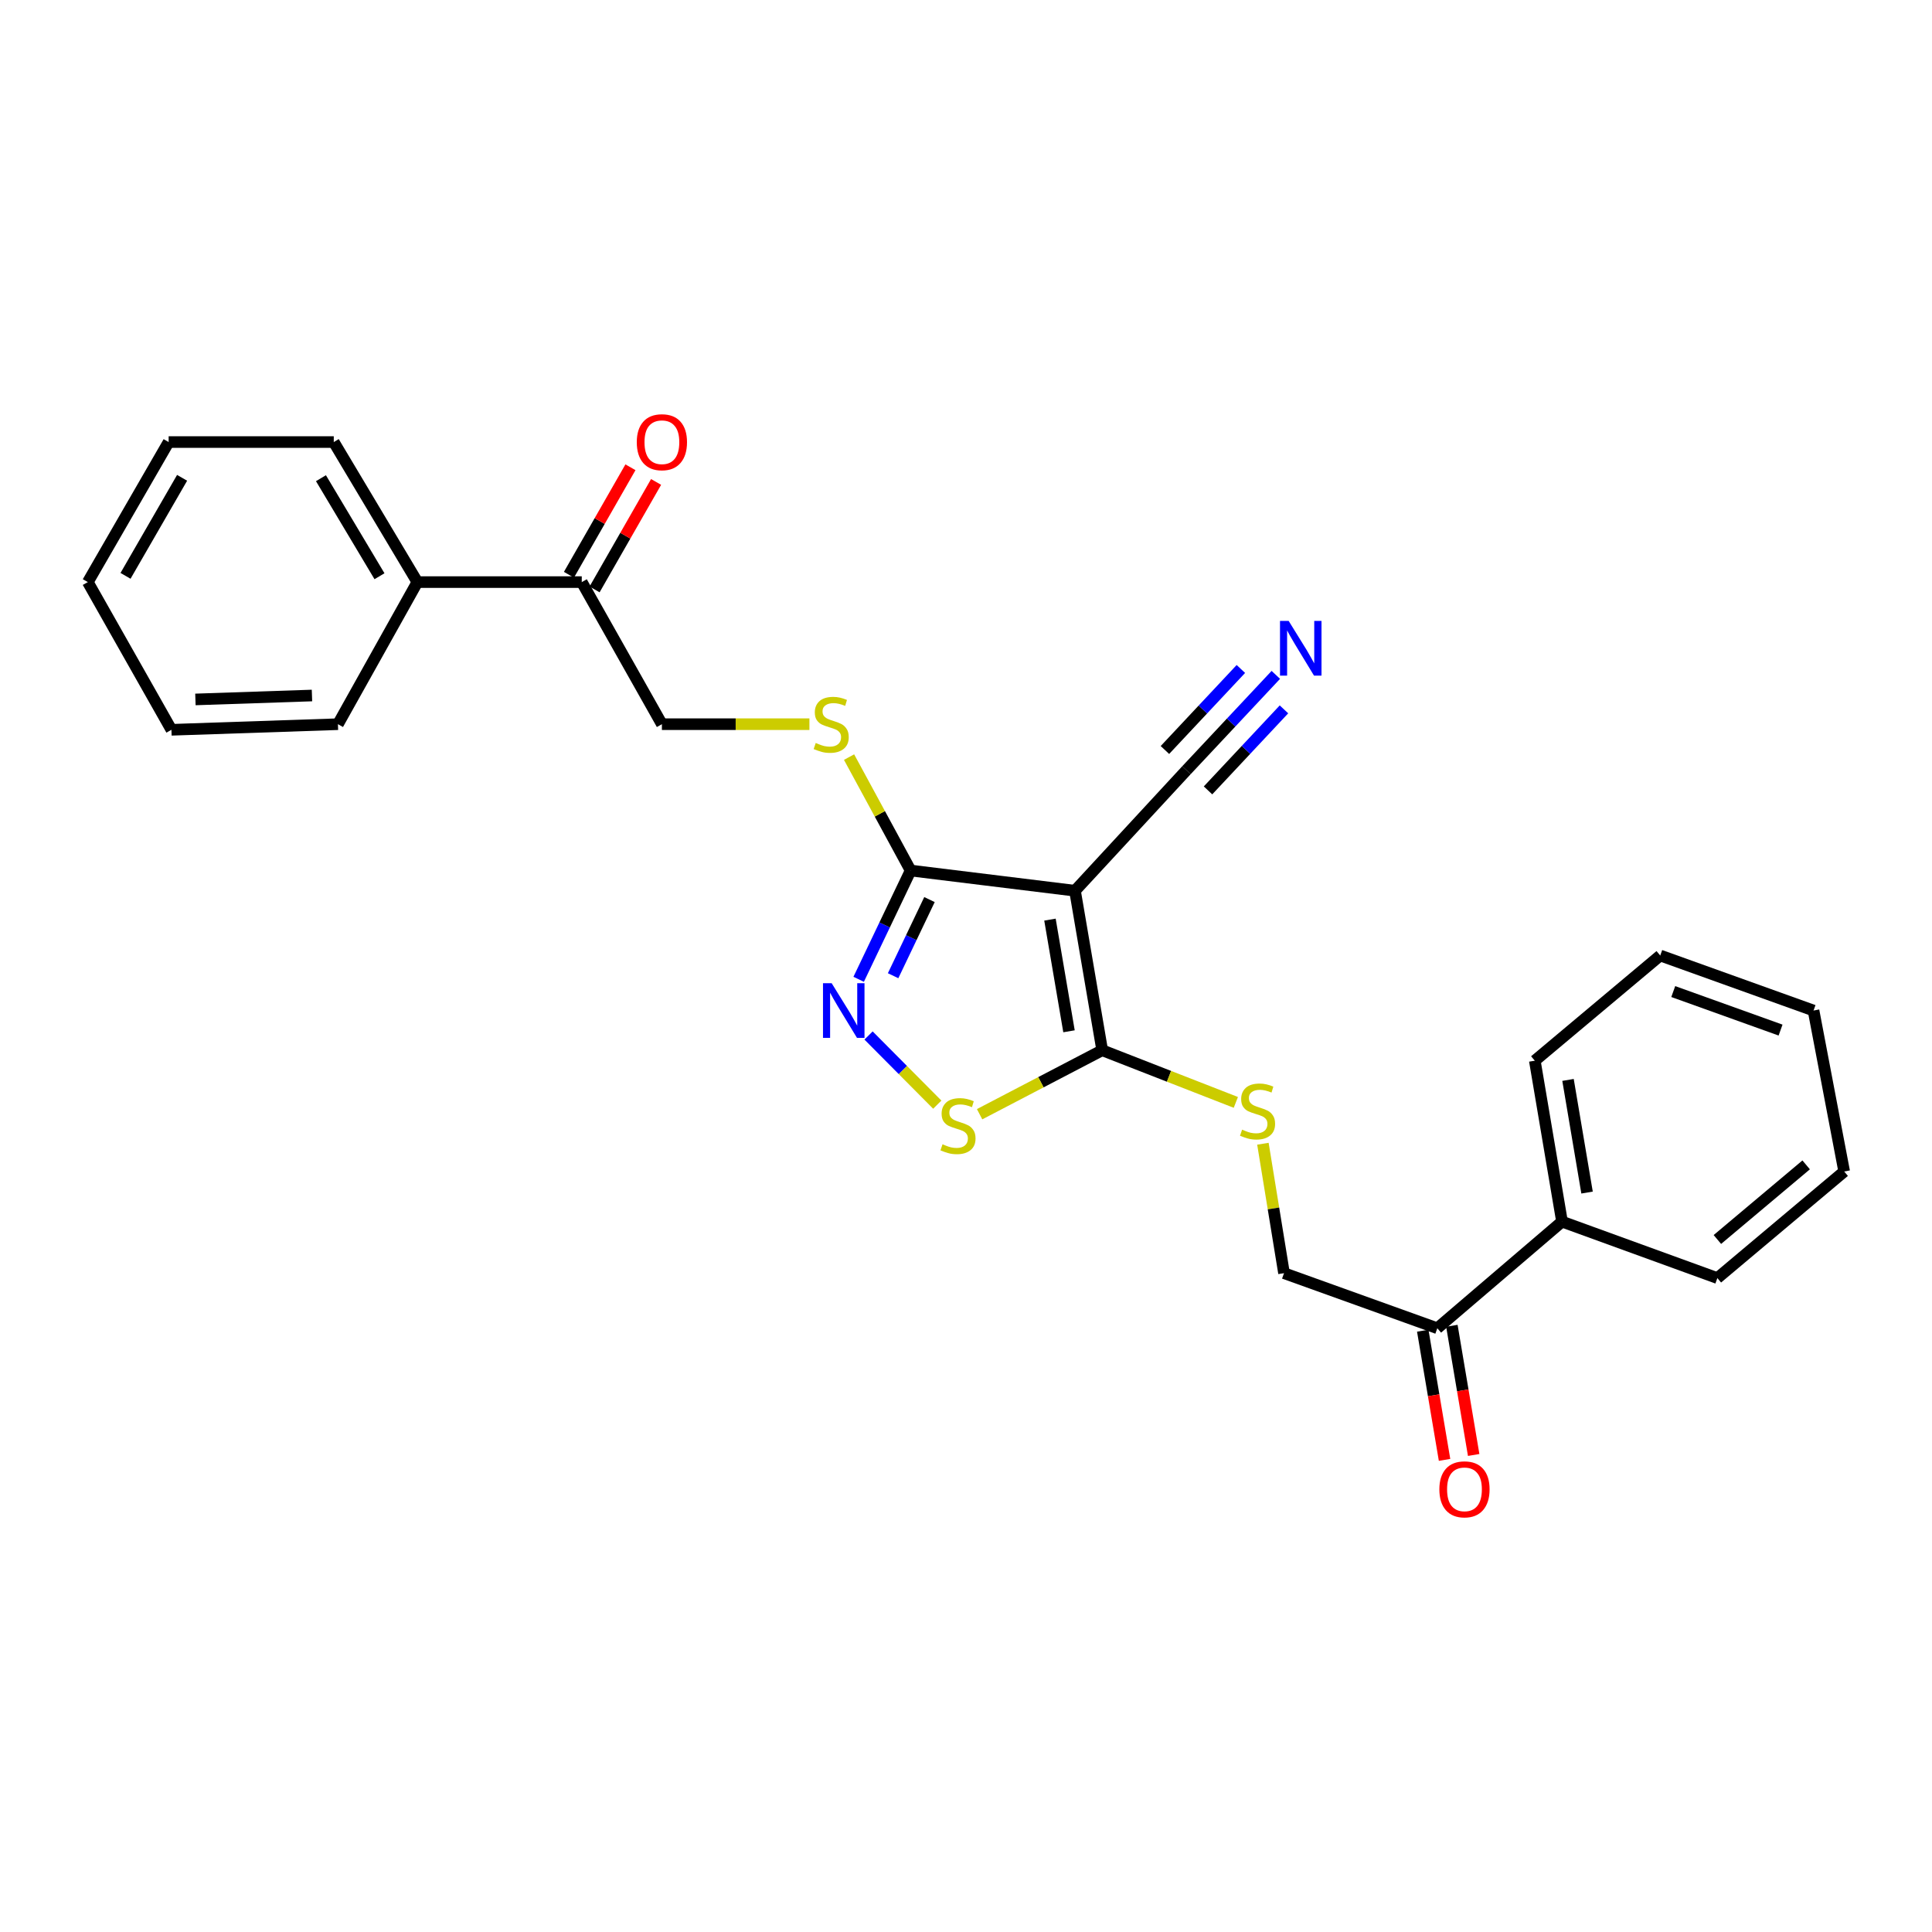 <?xml version='1.0' encoding='iso-8859-1'?>
<svg version='1.1' baseProfile='full'
              xmlns='http://www.w3.org/2000/svg'
                      xmlns:rdkit='http://www.rdkit.org/xml'
                      xmlns:xlink='http://www.w3.org/1999/xlink'
                  xml:space='preserve'
width='1000px' height='1000px' viewBox='0 0 1000 1000'>
<!-- END OF HEADER -->
<rect style='opacity:1.0;fill:#FFFFFF;stroke:none' width='1000' height='1000' x='0' y='0'> </rect>
<path class='bond-0' d='M 556.417,461.039 L 570.498,543.605' style='fill:none;fill-rule:evenodd;stroke:#000000;stroke-width:6px;stroke-linecap:butt;stroke-linejoin:miter;stroke-opacity:1' />
<path class='bond-0' d='M 543.46,475.994 L 553.316,533.79' style='fill:none;fill-rule:evenodd;stroke:#000000;stroke-width:6px;stroke-linecap:butt;stroke-linejoin:miter;stroke-opacity:1' />
<path class='bond-2' d='M 556.417,461.039 L 471.337,450.585' style='fill:none;fill-rule:evenodd;stroke:#000000;stroke-width:6px;stroke-linecap:butt;stroke-linejoin:miter;stroke-opacity:1' />
<path class='bond-4' d='M 556.417,461.039 L 614.116,398.652' style='fill:none;fill-rule:evenodd;stroke:#000000;stroke-width:6px;stroke-linecap:butt;stroke-linejoin:miter;stroke-opacity:1' />
<path class='bond-3' d='M 570.498,543.605 L 538.769,560.161' style='fill:none;fill-rule:evenodd;stroke:#000000;stroke-width:6px;stroke-linecap:butt;stroke-linejoin:miter;stroke-opacity:1' />
<path class='bond-3' d='M 538.769,560.161 L 507.04,576.717' style='fill:none;fill-rule:evenodd;stroke:#CCCC00;stroke-width:6px;stroke-linecap:butt;stroke-linejoin:miter;stroke-opacity:1' />
<path class='bond-6' d='M 570.498,543.605 L 605.083,557.103' style='fill:none;fill-rule:evenodd;stroke:#000000;stroke-width:6px;stroke-linecap:butt;stroke-linejoin:miter;stroke-opacity:1' />
<path class='bond-6' d='M 605.083,557.103 L 639.669,570.6' style='fill:none;fill-rule:evenodd;stroke:#CCCC00;stroke-width:6px;stroke-linecap:butt;stroke-linejoin:miter;stroke-opacity:1' />
<path class='bond-1' d='M 444.444,506.885 L 457.891,478.735' style='fill:none;fill-rule:evenodd;stroke:#0000FF;stroke-width:6px;stroke-linecap:butt;stroke-linejoin:miter;stroke-opacity:1' />
<path class='bond-1' d='M 457.891,478.735 L 471.337,450.585' style='fill:none;fill-rule:evenodd;stroke:#000000;stroke-width:6px;stroke-linecap:butt;stroke-linejoin:miter;stroke-opacity:1' />
<path class='bond-1' d='M 462.272,505.029 L 471.684,485.324' style='fill:none;fill-rule:evenodd;stroke:#0000FF;stroke-width:6px;stroke-linecap:butt;stroke-linejoin:miter;stroke-opacity:1' />
<path class='bond-1' d='M 471.684,485.324 L 481.097,465.619' style='fill:none;fill-rule:evenodd;stroke:#000000;stroke-width:6px;stroke-linecap:butt;stroke-linejoin:miter;stroke-opacity:1' />
<path class='bond-26' d='M 449.558,535.969 L 467.346,553.867' style='fill:none;fill-rule:evenodd;stroke:#0000FF;stroke-width:6px;stroke-linecap:butt;stroke-linejoin:miter;stroke-opacity:1' />
<path class='bond-26' d='M 467.346,553.867 L 485.134,571.765' style='fill:none;fill-rule:evenodd;stroke:#CCCC00;stroke-width:6px;stroke-linecap:butt;stroke-linejoin:miter;stroke-opacity:1' />
<path class='bond-7' d='M 471.337,450.585 L 455.404,421.229' style='fill:none;fill-rule:evenodd;stroke:#000000;stroke-width:6px;stroke-linecap:butt;stroke-linejoin:miter;stroke-opacity:1' />
<path class='bond-7' d='M 455.404,421.229 L 439.47,391.873' style='fill:none;fill-rule:evenodd;stroke:#CCCC00;stroke-width:6px;stroke-linecap:butt;stroke-linejoin:miter;stroke-opacity:1' />
<path class='bond-5' d='M 614.116,398.652 L 637.241,373.98' style='fill:none;fill-rule:evenodd;stroke:#000000;stroke-width:6px;stroke-linecap:butt;stroke-linejoin:miter;stroke-opacity:1' />
<path class='bond-5' d='M 637.241,373.98 L 660.365,349.309' style='fill:none;fill-rule:evenodd;stroke:#0000FF;stroke-width:6px;stroke-linecap:butt;stroke-linejoin:miter;stroke-opacity:1' />
<path class='bond-5' d='M 625.27,409.106 L 644.926,388.135' style='fill:none;fill-rule:evenodd;stroke:#000000;stroke-width:6px;stroke-linecap:butt;stroke-linejoin:miter;stroke-opacity:1' />
<path class='bond-5' d='M 644.926,388.135 L 664.581,367.164' style='fill:none;fill-rule:evenodd;stroke:#0000FF;stroke-width:6px;stroke-linecap:butt;stroke-linejoin:miter;stroke-opacity:1' />
<path class='bond-5' d='M 602.963,388.198 L 622.619,367.227' style='fill:none;fill-rule:evenodd;stroke:#000000;stroke-width:6px;stroke-linecap:butt;stroke-linejoin:miter;stroke-opacity:1' />
<path class='bond-5' d='M 622.619,367.227 L 642.274,346.256' style='fill:none;fill-rule:evenodd;stroke:#0000FF;stroke-width:6px;stroke-linecap:butt;stroke-linejoin:miter;stroke-opacity:1' />
<path class='bond-10' d='M 653.68,591.994 L 659.143,625.49' style='fill:none;fill-rule:evenodd;stroke:#CCCC00;stroke-width:6px;stroke-linecap:butt;stroke-linejoin:miter;stroke-opacity:1' />
<path class='bond-10' d='M 659.143,625.49 L 664.605,658.987' style='fill:none;fill-rule:evenodd;stroke:#000000;stroke-width:6px;stroke-linecap:butt;stroke-linejoin:miter;stroke-opacity:1' />
<path class='bond-11' d='M 418.953,374.839 L 380.775,374.839' style='fill:none;fill-rule:evenodd;stroke:#CCCC00;stroke-width:6px;stroke-linecap:butt;stroke-linejoin:miter;stroke-opacity:1' />
<path class='bond-11' d='M 380.775,374.839 L 342.597,374.839' style='fill:none;fill-rule:evenodd;stroke:#000000;stroke-width:6px;stroke-linecap:butt;stroke-linejoin:miter;stroke-opacity:1' />
<path class='bond-8' d='M 743.952,687.497 L 664.605,658.987' style='fill:none;fill-rule:evenodd;stroke:#000000;stroke-width:6px;stroke-linecap:butt;stroke-linejoin:miter;stroke-opacity:1' />
<path class='bond-13' d='M 736.415,688.769 L 742.057,722.201' style='fill:none;fill-rule:evenodd;stroke:#000000;stroke-width:6px;stroke-linecap:butt;stroke-linejoin:miter;stroke-opacity:1' />
<path class='bond-13' d='M 742.057,722.201 L 747.698,755.633' style='fill:none;fill-rule:evenodd;stroke:#FF0000;stroke-width:6px;stroke-linecap:butt;stroke-linejoin:miter;stroke-opacity:1' />
<path class='bond-13' d='M 751.489,686.225 L 757.131,719.657' style='fill:none;fill-rule:evenodd;stroke:#000000;stroke-width:6px;stroke-linecap:butt;stroke-linejoin:miter;stroke-opacity:1' />
<path class='bond-13' d='M 757.131,719.657 L 762.772,753.089' style='fill:none;fill-rule:evenodd;stroke:#FF0000;stroke-width:6px;stroke-linecap:butt;stroke-linejoin:miter;stroke-opacity:1' />
<path class='bond-15' d='M 743.952,687.497 L 808.497,632.311' style='fill:none;fill-rule:evenodd;stroke:#000000;stroke-width:6px;stroke-linecap:butt;stroke-linejoin:miter;stroke-opacity:1' />
<path class='bond-9' d='M 301.118,301.292 L 342.597,374.839' style='fill:none;fill-rule:evenodd;stroke:#000000;stroke-width:6px;stroke-linecap:butt;stroke-linejoin:miter;stroke-opacity:1' />
<path class='bond-12' d='M 307.752,305.088 L 323.671,277.27' style='fill:none;fill-rule:evenodd;stroke:#000000;stroke-width:6px;stroke-linecap:butt;stroke-linejoin:miter;stroke-opacity:1' />
<path class='bond-12' d='M 323.671,277.27 L 339.59,249.451' style='fill:none;fill-rule:evenodd;stroke:#FF0000;stroke-width:6px;stroke-linecap:butt;stroke-linejoin:miter;stroke-opacity:1' />
<path class='bond-12' d='M 294.484,297.496 L 310.403,269.677' style='fill:none;fill-rule:evenodd;stroke:#000000;stroke-width:6px;stroke-linecap:butt;stroke-linejoin:miter;stroke-opacity:1' />
<path class='bond-12' d='M 310.403,269.677 L 326.322,241.859' style='fill:none;fill-rule:evenodd;stroke:#FF0000;stroke-width:6px;stroke-linecap:butt;stroke-linejoin:miter;stroke-opacity:1' />
<path class='bond-14' d='M 301.118,301.292 L 216.039,301.292' style='fill:none;fill-rule:evenodd;stroke:#000000;stroke-width:6px;stroke-linecap:butt;stroke-linejoin:miter;stroke-opacity:1' />
<path class='bond-16' d='M 216.039,301.292 L 172.76,228.807' style='fill:none;fill-rule:evenodd;stroke:#000000;stroke-width:6px;stroke-linecap:butt;stroke-linejoin:miter;stroke-opacity:1' />
<path class='bond-16' d='M 196.422,298.256 L 166.126,247.516' style='fill:none;fill-rule:evenodd;stroke:#000000;stroke-width:6px;stroke-linecap:butt;stroke-linejoin:miter;stroke-opacity:1' />
<path class='bond-18' d='M 216.039,301.292 L 174.917,374.839' style='fill:none;fill-rule:evenodd;stroke:#000000;stroke-width:6px;stroke-linecap:butt;stroke-linejoin:miter;stroke-opacity:1' />
<path class='bond-17' d='M 808.497,632.311 L 794.416,549.015' style='fill:none;fill-rule:evenodd;stroke:#000000;stroke-width:6px;stroke-linecap:butt;stroke-linejoin:miter;stroke-opacity:1' />
<path class='bond-17' d='M 821.458,617.269 L 811.601,558.962' style='fill:none;fill-rule:evenodd;stroke:#000000;stroke-width:6px;stroke-linecap:butt;stroke-linejoin:miter;stroke-opacity:1' />
<path class='bond-19' d='M 808.497,632.311 L 888.905,661.535' style='fill:none;fill-rule:evenodd;stroke:#000000;stroke-width:6px;stroke-linecap:butt;stroke-linejoin:miter;stroke-opacity:1' />
<path class='bond-23' d='M 172.76,228.807 L 87.29,228.807' style='fill:none;fill-rule:evenodd;stroke:#000000;stroke-width:6px;stroke-linecap:butt;stroke-linejoin:miter;stroke-opacity:1' />
<path class='bond-22' d='M 794.416,549.015 L 859.334,494.569' style='fill:none;fill-rule:evenodd;stroke:#000000;stroke-width:6px;stroke-linecap:butt;stroke-linejoin:miter;stroke-opacity:1' />
<path class='bond-20' d='M 174.917,374.839 L 88.733,377.743' style='fill:none;fill-rule:evenodd;stroke:#000000;stroke-width:6px;stroke-linecap:butt;stroke-linejoin:miter;stroke-opacity:1' />
<path class='bond-20' d='M 161.475,359.996 L 101.146,362.029' style='fill:none;fill-rule:evenodd;stroke:#000000;stroke-width:6px;stroke-linecap:butt;stroke-linejoin:miter;stroke-opacity:1' />
<path class='bond-21' d='M 888.905,661.535 L 954.545,606.366' style='fill:none;fill-rule:evenodd;stroke:#000000;stroke-width:6px;stroke-linecap:butt;stroke-linejoin:miter;stroke-opacity:1' />
<path class='bond-21' d='M 888.916,641.557 L 934.864,602.939' style='fill:none;fill-rule:evenodd;stroke:#000000;stroke-width:6px;stroke-linecap:butt;stroke-linejoin:miter;stroke-opacity:1' />
<path class='bond-25' d='M 88.733,377.743 L 45.455,301.292' style='fill:none;fill-rule:evenodd;stroke:#000000;stroke-width:6px;stroke-linecap:butt;stroke-linejoin:miter;stroke-opacity:1' />
<path class='bond-24' d='M 954.545,606.366 L 938.681,523.053' style='fill:none;fill-rule:evenodd;stroke:#000000;stroke-width:6px;stroke-linecap:butt;stroke-linejoin:miter;stroke-opacity:1' />
<path class='bond-28' d='M 859.334,494.569 L 938.681,523.053' style='fill:none;fill-rule:evenodd;stroke:#000000;stroke-width:6px;stroke-linecap:butt;stroke-linejoin:miter;stroke-opacity:1' />
<path class='bond-28' d='M 866.071,513.229 L 921.614,533.168' style='fill:none;fill-rule:evenodd;stroke:#000000;stroke-width:6px;stroke-linecap:butt;stroke-linejoin:miter;stroke-opacity:1' />
<path class='bond-27' d='M 87.29,228.807 L 45.455,301.292' style='fill:none;fill-rule:evenodd;stroke:#000000;stroke-width:6px;stroke-linecap:butt;stroke-linejoin:miter;stroke-opacity:1' />
<path class='bond-27' d='M 94.254,247.321 L 64.97,298.061' style='fill:none;fill-rule:evenodd;stroke:#000000;stroke-width:6px;stroke-linecap:butt;stroke-linejoin:miter;stroke-opacity:1' />
<path  class='atom-2' d='M 430.461 508.893
L 439.741 523.893
Q 440.661 525.373, 442.141 528.053
Q 443.621 530.733, 443.701 530.893
L 443.701 508.893
L 447.461 508.893
L 447.461 537.213
L 443.581 537.213
L 433.621 520.813
Q 432.461 518.893, 431.221 516.693
Q 430.021 514.493, 429.661 513.813
L 429.661 537.213
L 425.981 537.213
L 425.981 508.893
L 430.461 508.893
' fill='#0000FF'/>
<path  class='atom-4' d='M 487.856 592.273
Q 488.176 592.393, 489.496 592.953
Q 490.816 593.513, 492.256 593.873
Q 493.736 594.193, 495.176 594.193
Q 497.856 594.193, 499.416 592.913
Q 500.976 591.593, 500.976 589.313
Q 500.976 587.753, 500.176 586.793
Q 499.416 585.833, 498.216 585.313
Q 497.016 584.793, 495.016 584.193
Q 492.496 583.433, 490.976 582.713
Q 489.496 581.993, 488.416 580.473
Q 487.376 578.953, 487.376 576.393
Q 487.376 572.833, 489.776 570.633
Q 492.216 568.433, 497.016 568.433
Q 500.296 568.433, 504.016 569.993
L 503.096 573.073
Q 499.696 571.673, 497.136 571.673
Q 494.376 571.673, 492.856 572.833
Q 491.336 573.953, 491.376 575.913
Q 491.376 577.433, 492.136 578.353
Q 492.936 579.273, 494.056 579.793
Q 495.216 580.313, 497.136 580.913
Q 499.696 581.713, 501.216 582.513
Q 502.736 583.313, 503.816 584.953
Q 504.936 586.553, 504.936 589.313
Q 504.936 593.233, 502.296 595.353
Q 499.696 597.433, 495.336 597.433
Q 492.816 597.433, 490.896 596.873
Q 489.016 596.353, 486.776 595.433
L 487.856 592.273
' fill='#CCCC00'/>
<path  class='atom-6' d='M 667.008 321.383
L 676.288 336.383
Q 677.208 337.863, 678.688 340.543
Q 680.168 343.223, 680.248 343.383
L 680.248 321.383
L 684.008 321.383
L 684.008 349.703
L 680.128 349.703
L 670.168 333.303
Q 669.008 331.383, 667.768 329.183
Q 666.568 326.983, 666.208 326.303
L 666.208 349.703
L 662.528 349.703
L 662.528 321.383
L 667.008 321.383
' fill='#0000FF'/>
<path  class='atom-7' d='M 642.907 584.706
Q 643.227 584.826, 644.547 585.386
Q 645.867 585.946, 647.307 586.306
Q 648.787 586.626, 650.227 586.626
Q 652.907 586.626, 654.467 585.346
Q 656.027 584.026, 656.027 581.746
Q 656.027 580.186, 655.227 579.226
Q 654.467 578.266, 653.267 577.746
Q 652.067 577.226, 650.067 576.626
Q 647.547 575.866, 646.027 575.146
Q 644.547 574.426, 643.467 572.906
Q 642.427 571.386, 642.427 568.826
Q 642.427 565.266, 644.827 563.066
Q 647.267 560.866, 652.067 560.866
Q 655.347 560.866, 659.067 562.426
L 658.147 565.506
Q 654.747 564.106, 652.187 564.106
Q 649.427 564.106, 647.907 565.266
Q 646.387 566.386, 646.427 568.346
Q 646.427 569.866, 647.187 570.786
Q 647.987 571.706, 649.107 572.226
Q 650.267 572.746, 652.187 573.346
Q 654.747 574.146, 656.267 574.946
Q 657.787 575.746, 658.867 577.386
Q 659.987 578.986, 659.987 581.746
Q 659.987 585.666, 657.347 587.786
Q 654.747 589.866, 650.387 589.866
Q 647.867 589.866, 645.947 589.306
Q 644.067 588.786, 641.827 587.866
L 642.907 584.706
' fill='#CCCC00'/>
<path  class='atom-8' d='M 422.224 384.559
Q 422.544 384.679, 423.864 385.239
Q 425.184 385.799, 426.624 386.159
Q 428.104 386.479, 429.544 386.479
Q 432.224 386.479, 433.784 385.199
Q 435.344 383.879, 435.344 381.599
Q 435.344 380.039, 434.544 379.079
Q 433.784 378.119, 432.584 377.599
Q 431.384 377.079, 429.384 376.479
Q 426.864 375.719, 425.344 374.999
Q 423.864 374.279, 422.784 372.759
Q 421.744 371.239, 421.744 368.679
Q 421.744 365.119, 424.144 362.919
Q 426.584 360.719, 431.384 360.719
Q 434.664 360.719, 438.384 362.279
L 437.464 365.359
Q 434.064 363.959, 431.504 363.959
Q 428.744 363.959, 427.224 365.119
Q 425.704 366.239, 425.744 368.199
Q 425.744 369.719, 426.504 370.639
Q 427.304 371.559, 428.424 372.079
Q 429.584 372.599, 431.504 373.199
Q 434.064 373.999, 435.584 374.799
Q 437.104 375.599, 438.184 377.239
Q 439.304 378.839, 439.304 381.599
Q 439.304 385.519, 436.664 387.639
Q 434.064 389.719, 429.704 389.719
Q 427.184 389.719, 425.264 389.159
Q 423.384 388.639, 421.144 387.719
L 422.224 384.559
' fill='#CCCC00'/>
<path  class='atom-13' d='M 329.597 228.887
Q 329.597 222.087, 332.957 218.287
Q 336.317 214.487, 342.597 214.487
Q 348.877 214.487, 352.237 218.287
Q 355.597 222.087, 355.597 228.887
Q 355.597 235.767, 352.197 239.687
Q 348.797 243.567, 342.597 243.567
Q 336.357 243.567, 332.957 239.687
Q 329.597 235.807, 329.597 228.887
M 342.597 240.367
Q 346.917 240.367, 349.237 237.487
Q 351.597 234.567, 351.597 228.887
Q 351.597 223.327, 349.237 220.527
Q 346.917 217.687, 342.597 217.687
Q 338.277 217.687, 335.917 220.487
Q 333.597 223.287, 333.597 228.887
Q 333.597 234.607, 335.917 237.487
Q 338.277 240.367, 342.597 240.367
' fill='#FF0000'/>
<path  class='atom-14' d='M 745.008 770.873
Q 745.008 764.073, 748.368 760.273
Q 751.728 756.473, 758.008 756.473
Q 764.288 756.473, 767.648 760.273
Q 771.008 764.073, 771.008 770.873
Q 771.008 777.753, 767.608 781.673
Q 764.208 785.553, 758.008 785.553
Q 751.768 785.553, 748.368 781.673
Q 745.008 777.793, 745.008 770.873
M 758.008 782.353
Q 762.328 782.353, 764.648 779.473
Q 767.008 776.553, 767.008 770.873
Q 767.008 765.313, 764.648 762.513
Q 762.328 759.673, 758.008 759.673
Q 753.688 759.673, 751.328 762.473
Q 749.008 765.273, 749.008 770.873
Q 749.008 776.593, 751.328 779.473
Q 753.688 782.353, 758.008 782.353
' fill='#FF0000'/>
</svg>
